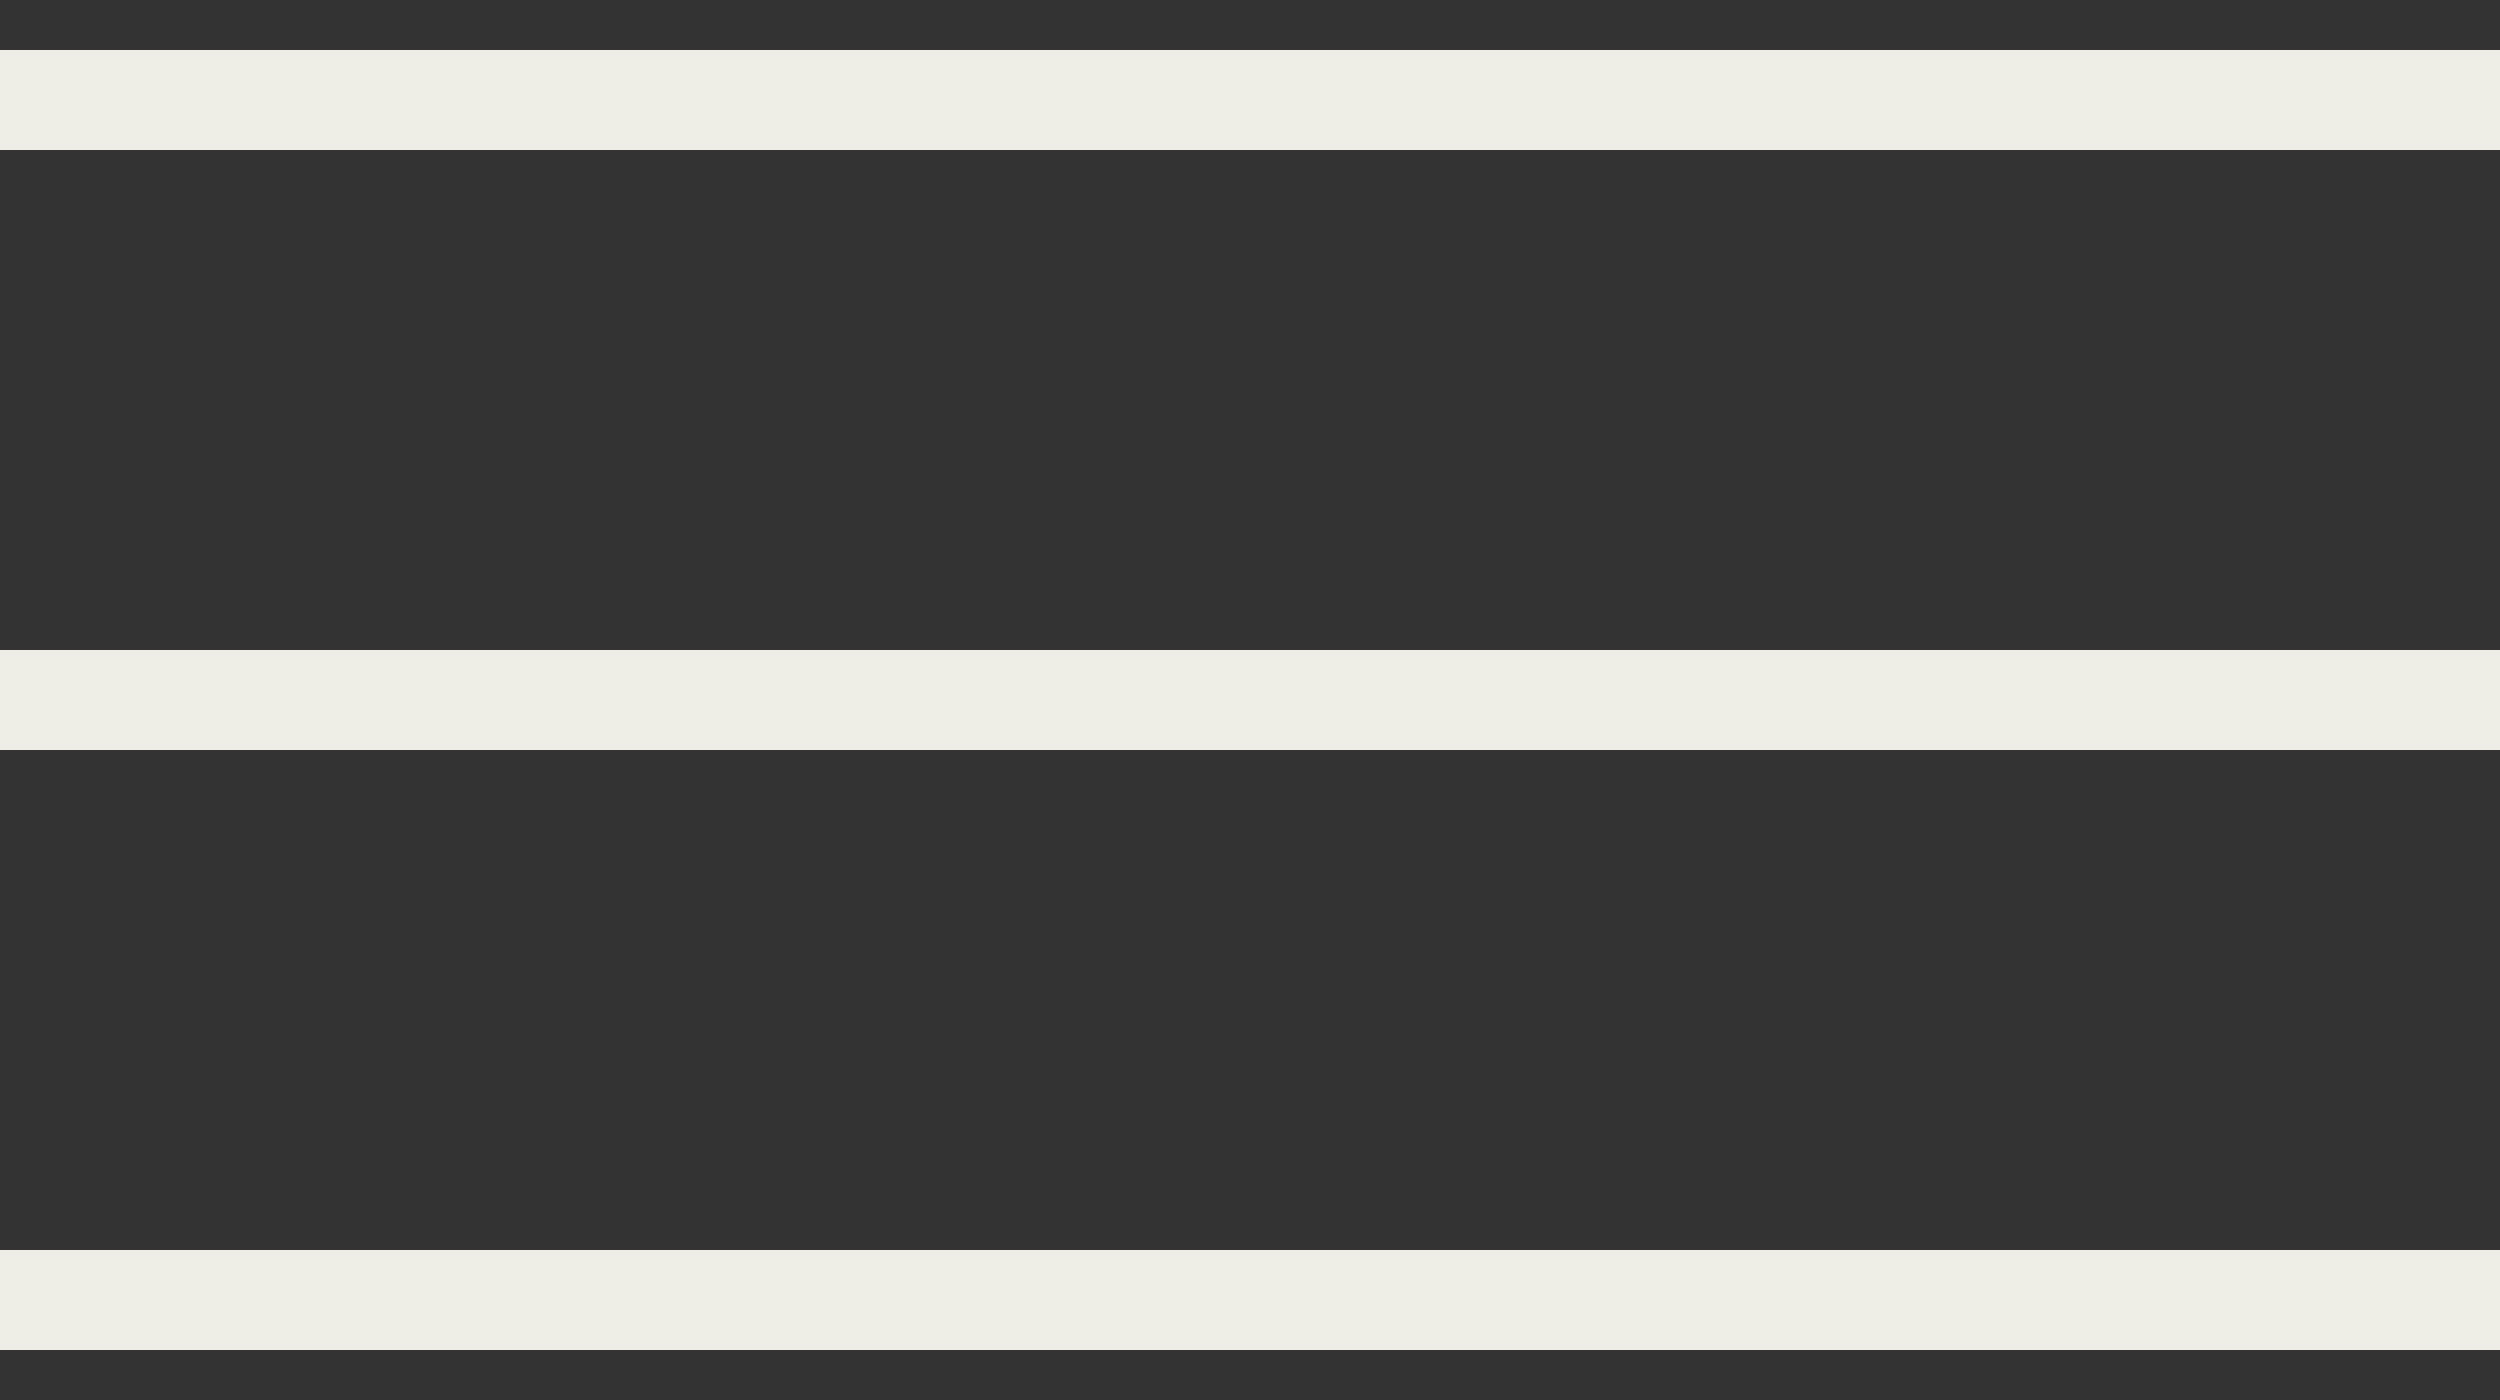 <?xml version="1.0" encoding="UTF-8"?> <svg xmlns="http://www.w3.org/2000/svg" width="25" height="14" viewBox="0 0 25 14" fill="none"><rect x="0" y="0" width="25" height="14" fill="#333333" stroke="none"/> <path d="M0 1H25" stroke="#EEEEE6" stroke-width="1"></path> <path d="M0 7H25" stroke="#EEEEE6" stroke-width="1"></path> <path d="M0 13H25" stroke="#EEEEE6" stroke-width="1"></path> </svg> 
